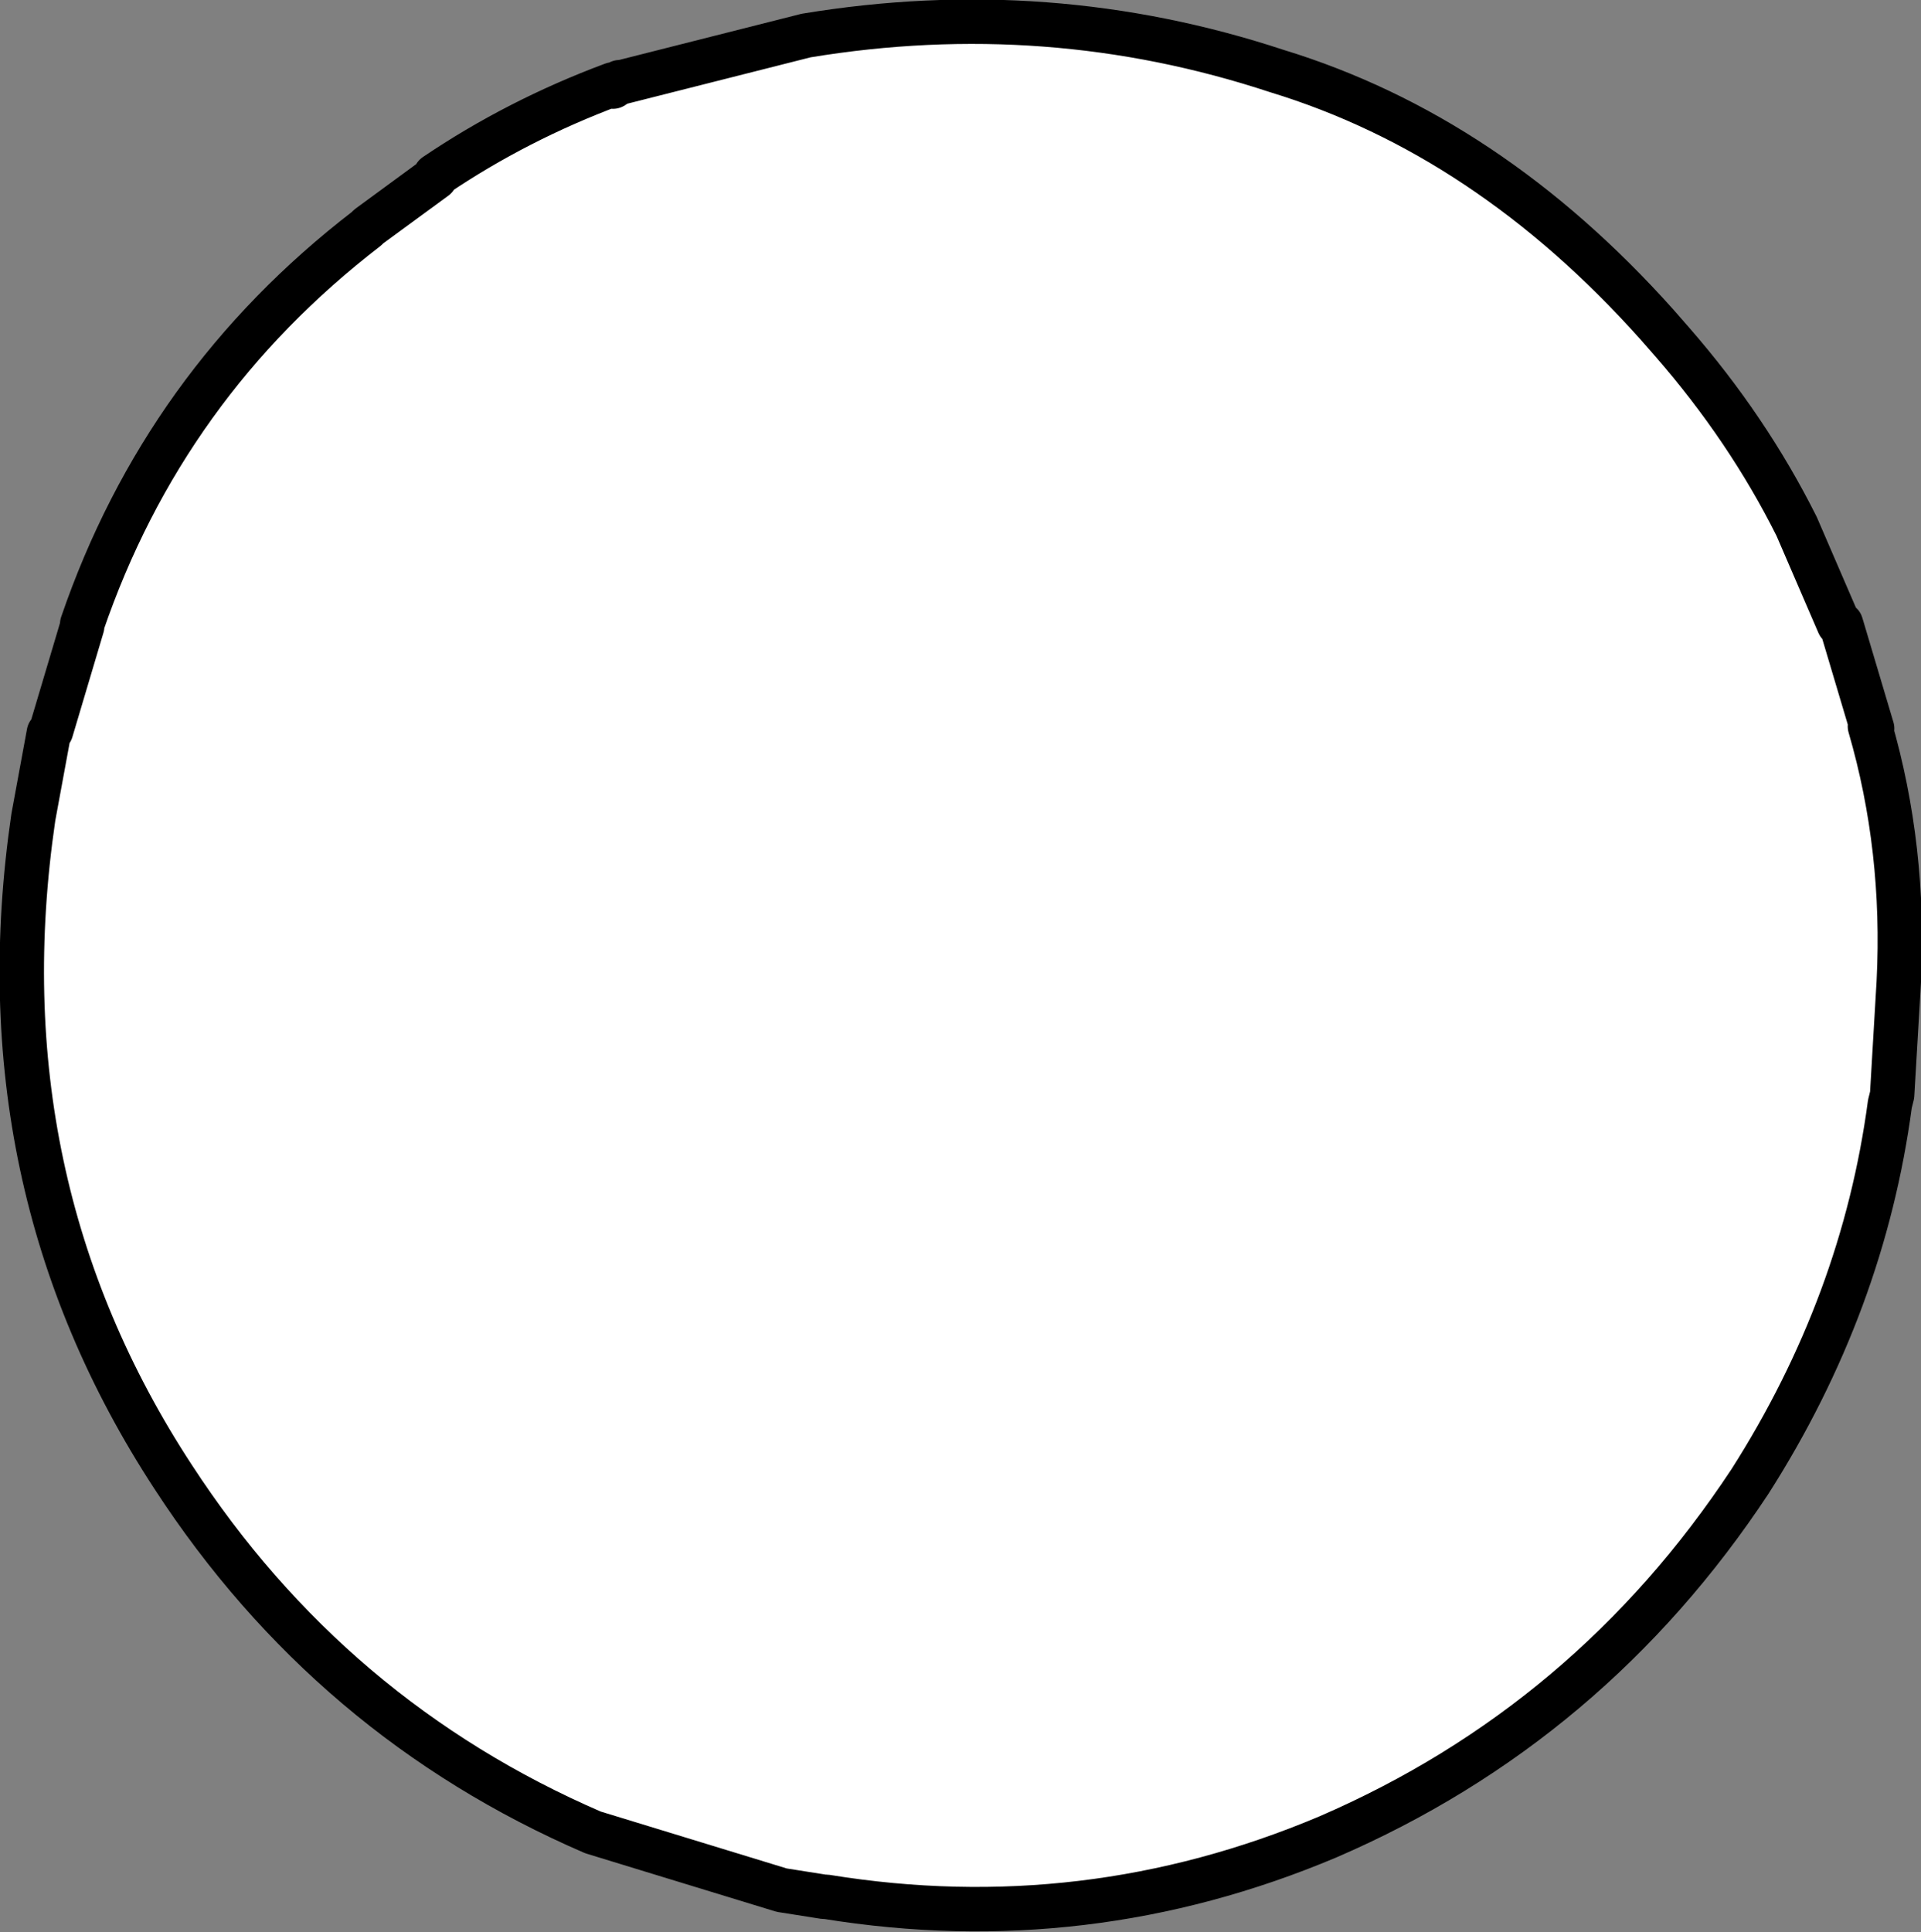 <?xml version="1.0" encoding="UTF-8" standalone="no"?>
<svg xmlns:xlink="http://www.w3.org/1999/xlink" height="43.5px" width="43.25px" xmlns="http://www.w3.org/2000/svg">
  <rect width="100%" height="100%" fill="#808080" stroke="none"/>
  <g transform="matrix(1.0, 0.0, 0.0, 1.0, 21.65, 21.7)">
    <path d="M20.5 -5.3 L20.45 -5.35 Q21.25 -2.6 21.1 0.4 L20.95 2.95 20.9 3.15 Q20.3 7.65 17.75 11.65 14.15 17.1 8.25 19.65 2.8 21.95 -3.05 21.0 L-3.1 21.0 -4.05 20.85 -8.3 19.55 Q-14.2 17.0 -17.75 11.55 -22.1 4.9 -20.9 -3.3 L-20.55 -5.2 -20.5 -5.25 -19.8 -7.6 -19.8 -7.65 Q-17.95 -13.05 -13.4 -16.55 L-13.35 -16.6 -12.6 -17.15 -11.85 -17.7 -11.85 -17.75 Q-10.0 -19.0 -7.85 -19.8 L-7.85 -19.75 -7.7 -19.85 -7.65 -19.85 -3.5 -20.9 Q1.95 -21.8 7.1 -20.1 11.85 -18.65 15.65 -14.4 L16.0 -14.0 Q17.7 -12.05 18.8 -9.85 L19.75 -7.65 19.8 -7.65 20.5 -5.3" fill="#ffffff" fill-rule="evenodd" stroke="none"/>
    <path d="M20.5 -5.3 L20.45 -5.35 Q21.25 -2.6 21.1 0.4 L20.95 2.95 20.9 3.15 Q20.3 7.65 17.75 11.65 14.15 17.1 8.25 19.65 2.8 21.95 -3.05 21.0 L-3.1 21.0 -4.05 20.85 -8.3 19.55 Q-14.2 17.0 -17.75 11.55 -22.1 4.9 -20.9 -3.3 L-20.55 -5.2 -20.5 -5.25 -19.8 -7.6 -19.8 -7.65 Q-17.95 -13.05 -13.4 -16.55 L-13.35 -16.6 -12.6 -17.15 -11.85 -17.7 -11.85 -17.75 Q-10.0 -19.0 -7.85 -19.8 L-7.85 -19.75 -7.7 -19.85 -7.65 -19.85 -3.5 -20.9 Q1.95 -21.8 7.1 -20.1 11.85 -18.65 15.65 -14.4 L16.0 -14.0 Q17.7 -12.05 18.8 -9.85 L19.75 -7.65 19.8 -7.65 20.5 -5.3 Z" fill="none" stroke="#000000" stroke-linecap="round" stroke-linejoin="round" stroke-width="1.0"/>
  </g>
</svg>
